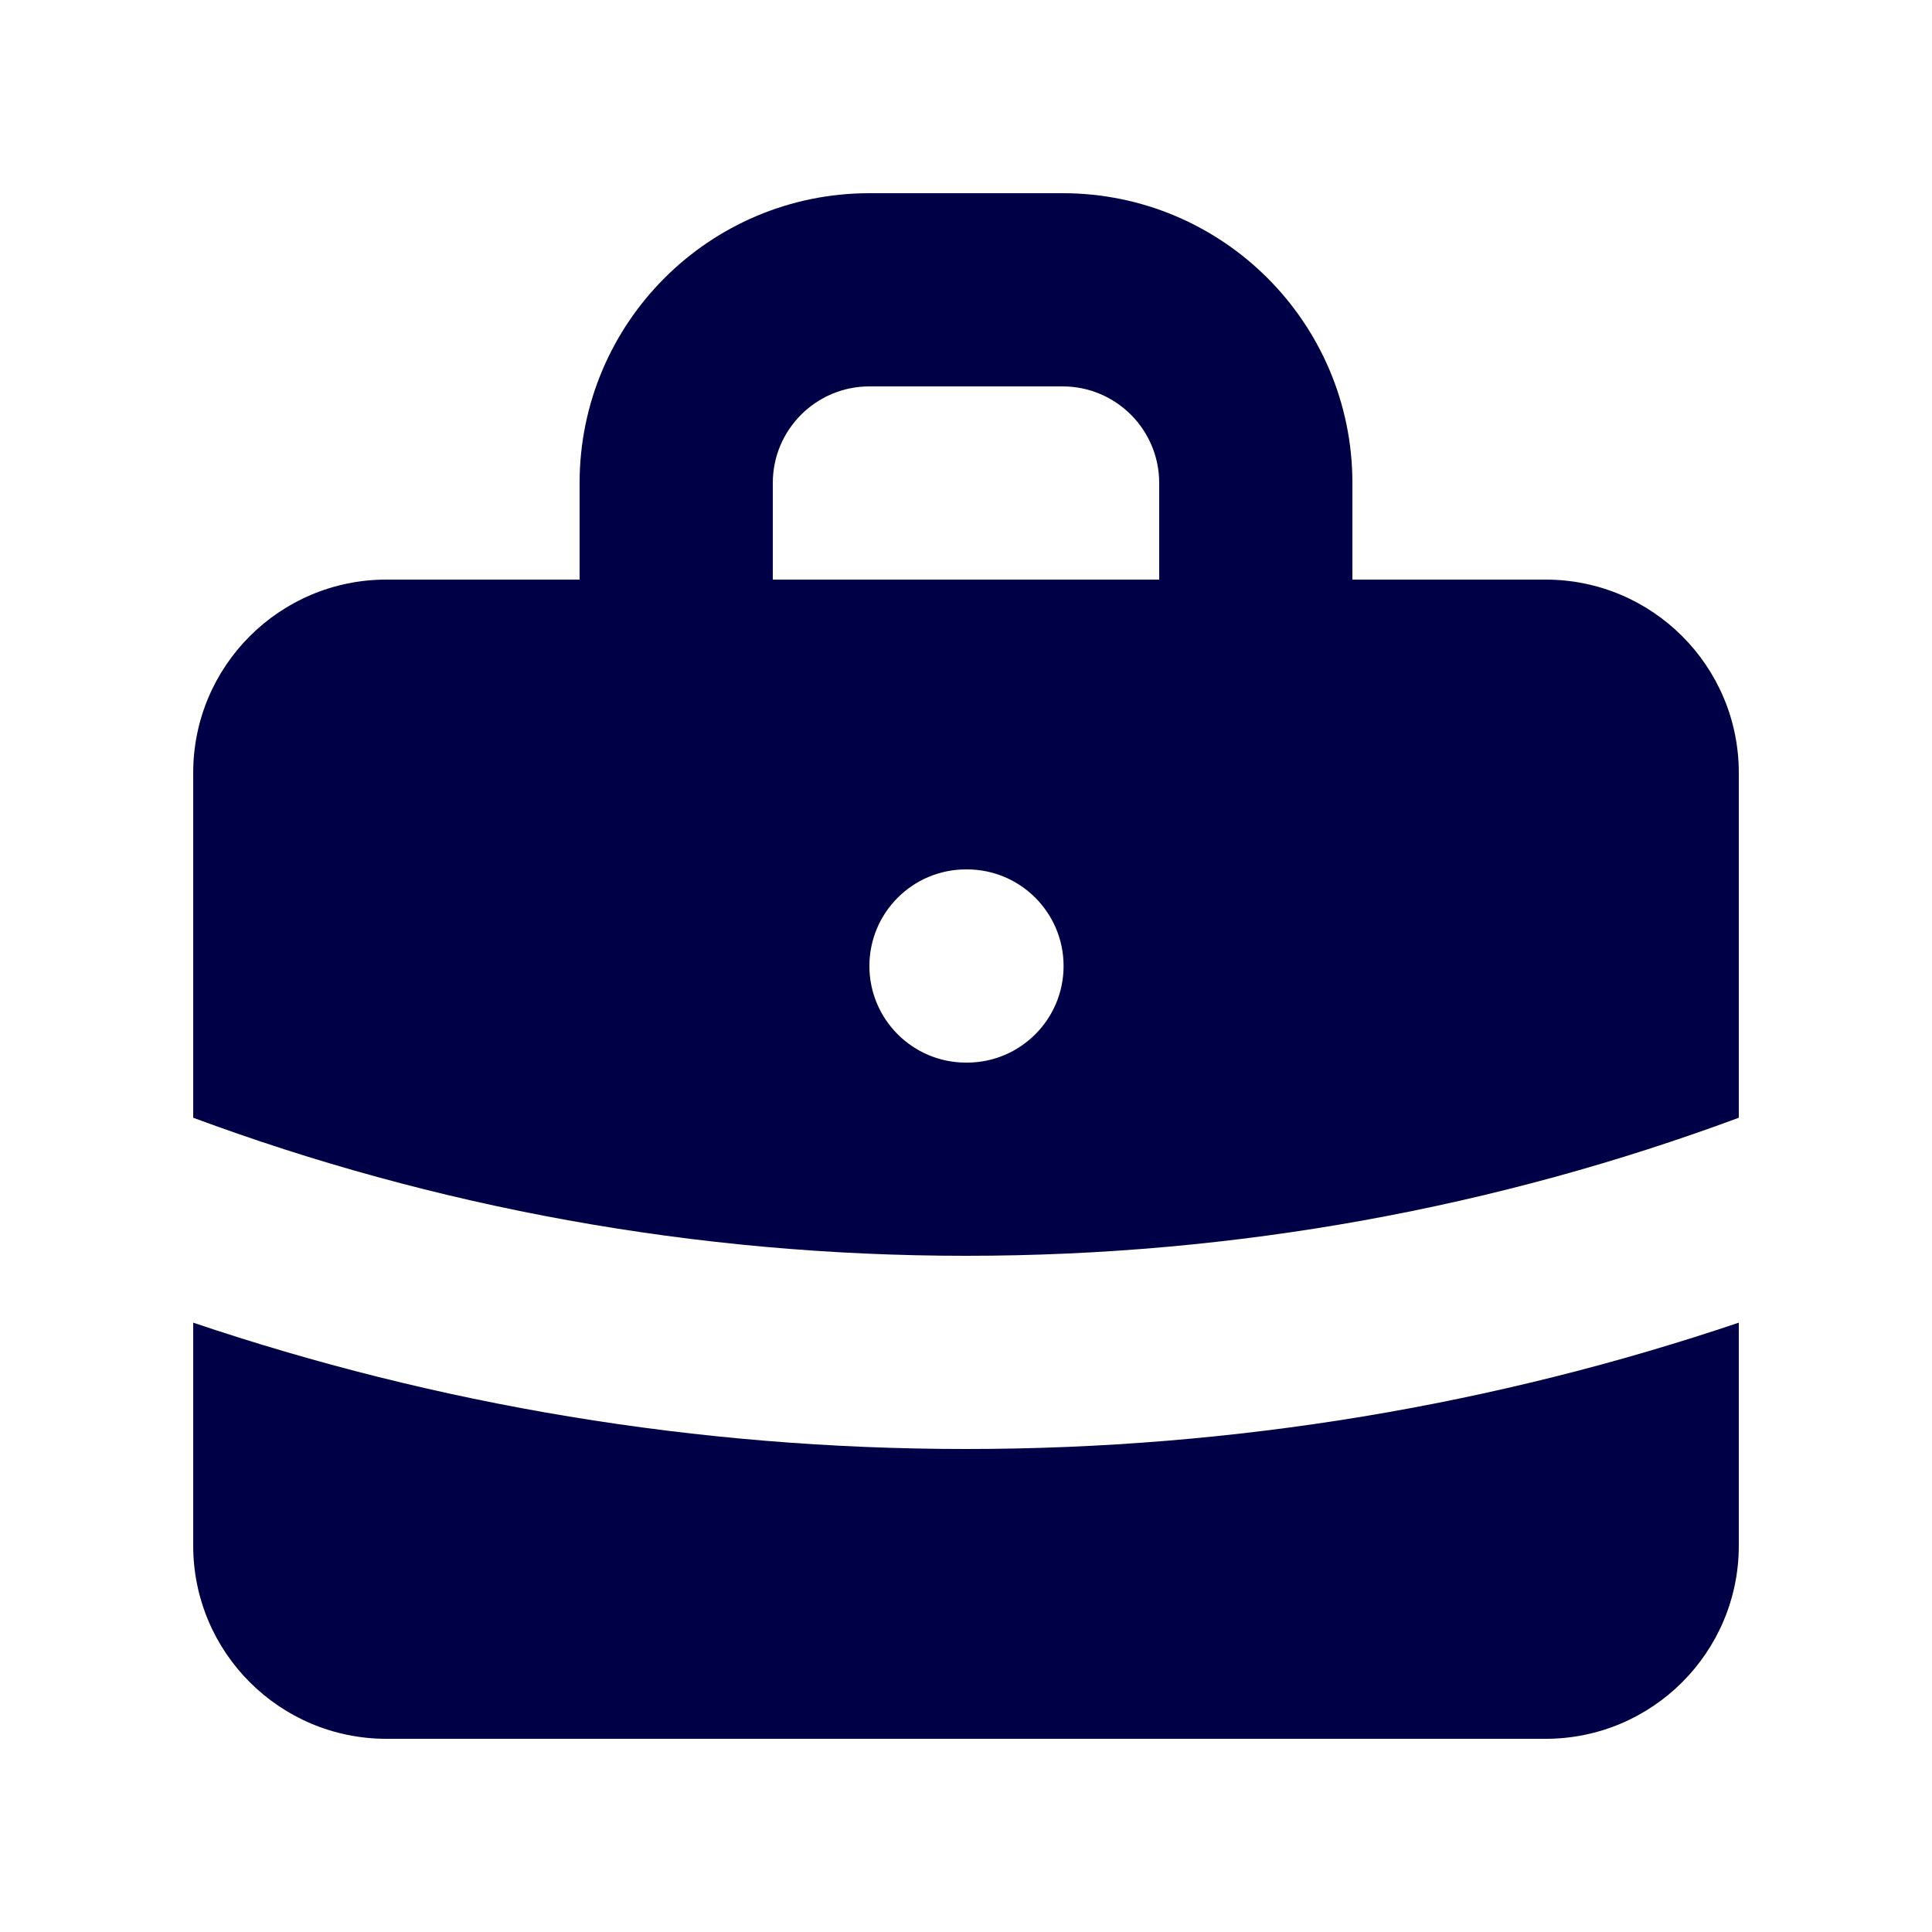 <svg width="61" height="61" viewBox="0 0 61 61" fill="none" xmlns="http://www.w3.org/2000/svg">
<path fill-rule="evenodd" clip-rule="evenodd" d="M18.3 18.3V15.25C18.3 10.197 22.397 6.1 27.45 6.1H33.55C38.603 6.1 42.7 10.197 42.7 15.25V18.3H48.8C52.169 18.3 54.9 21.031 54.9 24.4V35.291C47.304 38.109 39.086 39.65 30.5 39.65C21.915 39.65 13.696 38.109 6.1 35.291V24.4C6.1 21.031 8.831 18.3 12.2 18.3H18.3ZM24.4 15.25C24.4 13.566 25.766 12.2 27.45 12.2H33.55C35.235 12.2 36.6 13.566 36.6 15.25V18.3H24.4V15.25ZM27.45 30.5C27.45 28.816 28.816 27.45 30.5 27.45H30.531C32.215 27.45 33.581 28.816 33.581 30.5C33.581 32.184 32.215 33.55 30.531 33.55H30.5C28.816 33.55 27.45 32.184 27.45 30.5Z" fill="#000046"/>
<path d="M6.1 41.761V48.8C6.1 52.169 8.831 54.9 12.2 54.9H48.8C52.169 54.9 54.9 52.169 54.9 48.8V41.761C47.236 44.348 39.029 45.75 30.5 45.75C21.971 45.75 13.764 44.348 6.1 41.761Z" fill="#000046"/>
</svg>
